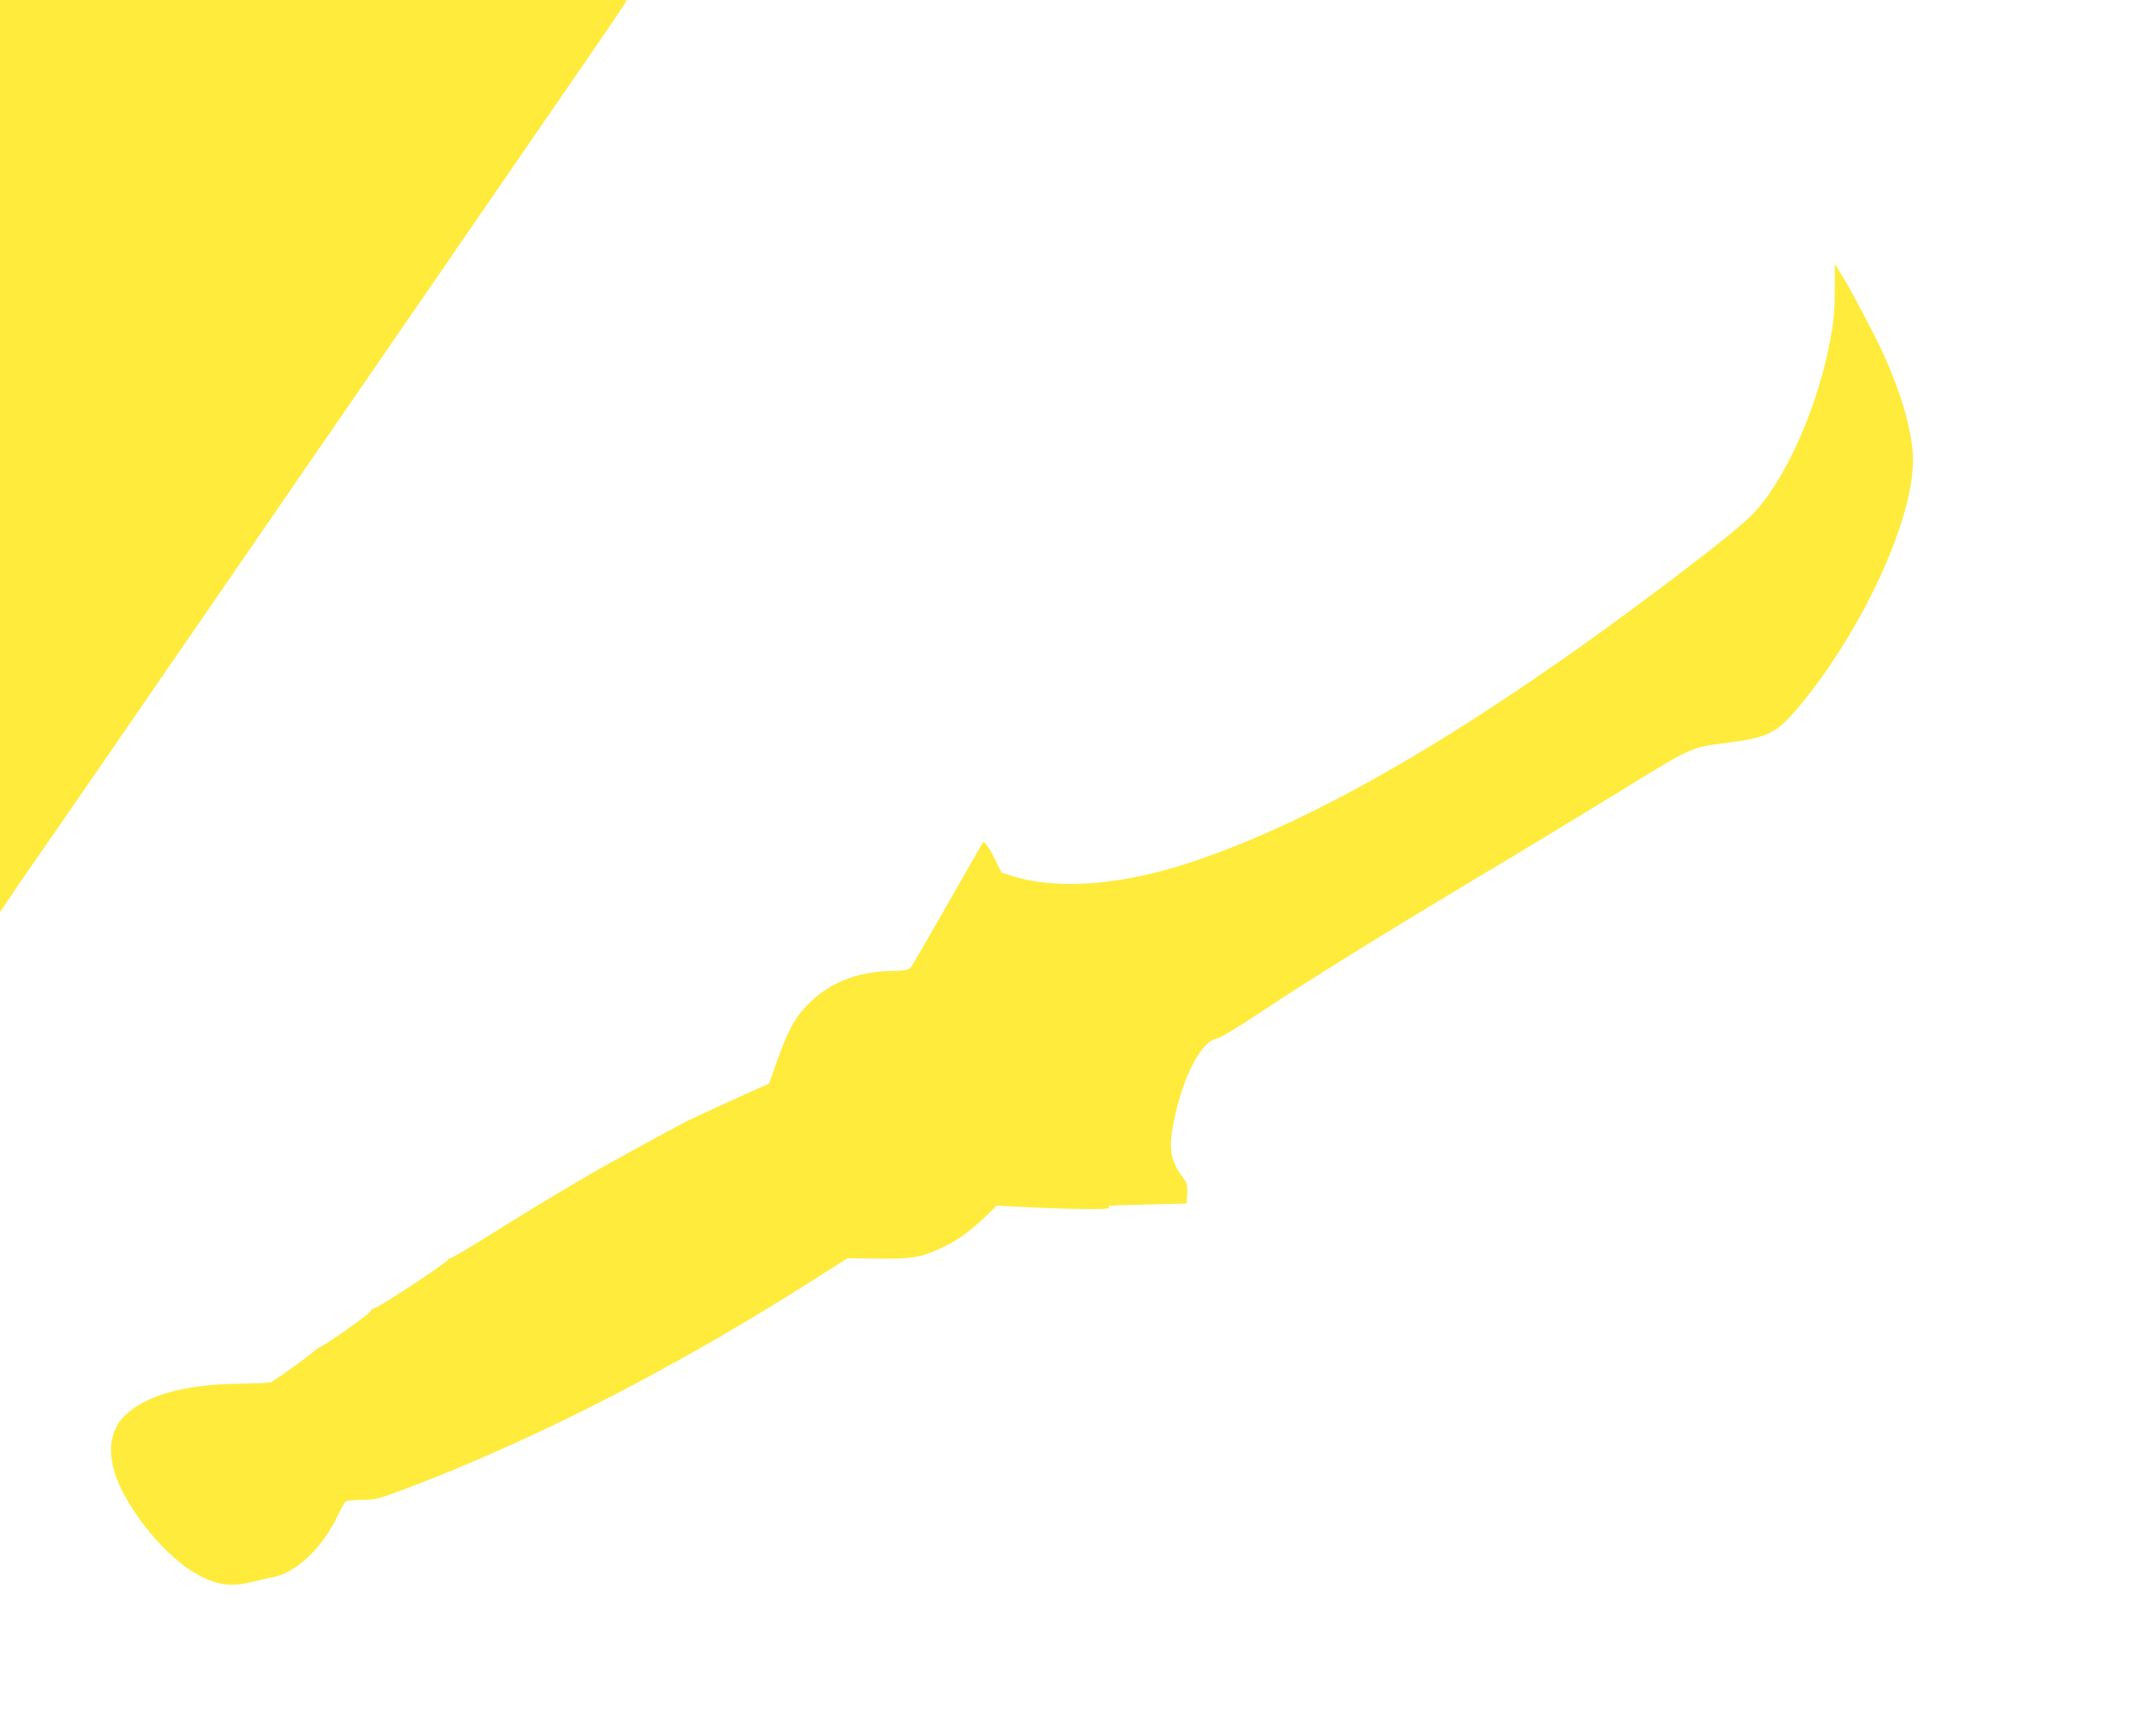 <?xml version="1.0" standalone="no"?>
<!DOCTYPE svg PUBLIC "-//W3C//DTD SVG 20010904//EN"
 "http://www.w3.org/TR/2001/REC-SVG-20010904/DTD/svg10.dtd">
<svg version="1.0" xmlns="http://www.w3.org/2000/svg"
 width="1280pt" height="1027pt" viewBox="0 0 1280 1027"
 preserveAspectRatio="xMidYMid meet">
<g transform="translate(0,1027) scale(0.1,-0.1)"
fill="#ffeb3b" stroke="none">
<path d="M0 7563 l0 -2708 64 95 c35 52 79 118 99 145 57 81 281 405 501 725
58 85 153 223 210 305 57 83 152 220 210 305 59 85 153 223 210 305 57 83 151
220 210 305 58 85 157 229 220 320 62 91 157 228 210 305 53 77 148 214 210
305 63 91 157 228 210 305 53 77 147 214 210 305 62 91 161 235 220 320 58 85
153 223 210 305 57 83 153 221 212 308 60 87 153 222 207 300 184 267 282 412
295 434 l13 23 -1861 0 -1860 0 0 -2707z"/>
<path d="M10893 8554 c0 -110 -5 -182 -22 -276 -71 -409 -269 -859 -467 -1062
-70 -71 -260 -223 -580 -463 -1120 -840 -2039 -1372 -2784 -1612 -399 -128
-769 -154 -1030 -72 l-65 21 -32 67 c-33 70 -68 121 -76 113 -3 -3 -96 -165
-207 -360 -111 -195 -210 -366 -219 -378 -16 -22 -25 -24 -132 -27 -199 -6
-359 -72 -485 -200 -75 -77 -115 -151 -175 -319 l-53 -149 -45 -20 c-63 -27
-410 -186 -441 -202 -79 -40 -499 -270 -575 -315 -250 -147 -419 -250 -609
-369 -115 -72 -215 -131 -222 -131 -8 0 -14 -4 -14 -9 0 -13 -404 -279 -435
-287 -14 -3 -25 -12 -25 -18 0 -12 -251 -191 -296 -211 -13 -6 -36 -22 -51
-36 -24 -23 -203 -151 -242 -174 -7 -4 -95 -9 -195 -10 -321 -4 -549 -68 -674
-188 -103 -99 -110 -261 -20 -442 108 -215 311 -436 475 -516 106 -52 183 -60
298 -31 44 11 98 23 119 27 140 24 299 173 391 367 20 43 42 81 48 85 7 5 50
8 97 9 80 0 95 4 265 68 768 290 1630 734 2462 1268 l155 98 181 -2 c207 -3
256 6 392 71 85 40 163 98 257 189 l56 55 119 -7 c285 -15 556 -19 549 -7 -4
6 -6 12 -4 13 2 1 107 4 233 7 l230 6 3 58 c3 49 -1 64 -21 90 -81 110 -92
176 -56 350 54 260 161 464 252 481 21 4 119 62 239 142 310 206 721 462 1393
864 215 128 546 329 736 446 469 288 441 275 661 304 256 33 300 57 453 245
381 470 676 1138 651 1474 -12 162 -70 358 -175 591 -55 120 -196 387 -254
479 l-34 54 0 -149z"/>
</g>
</svg>
